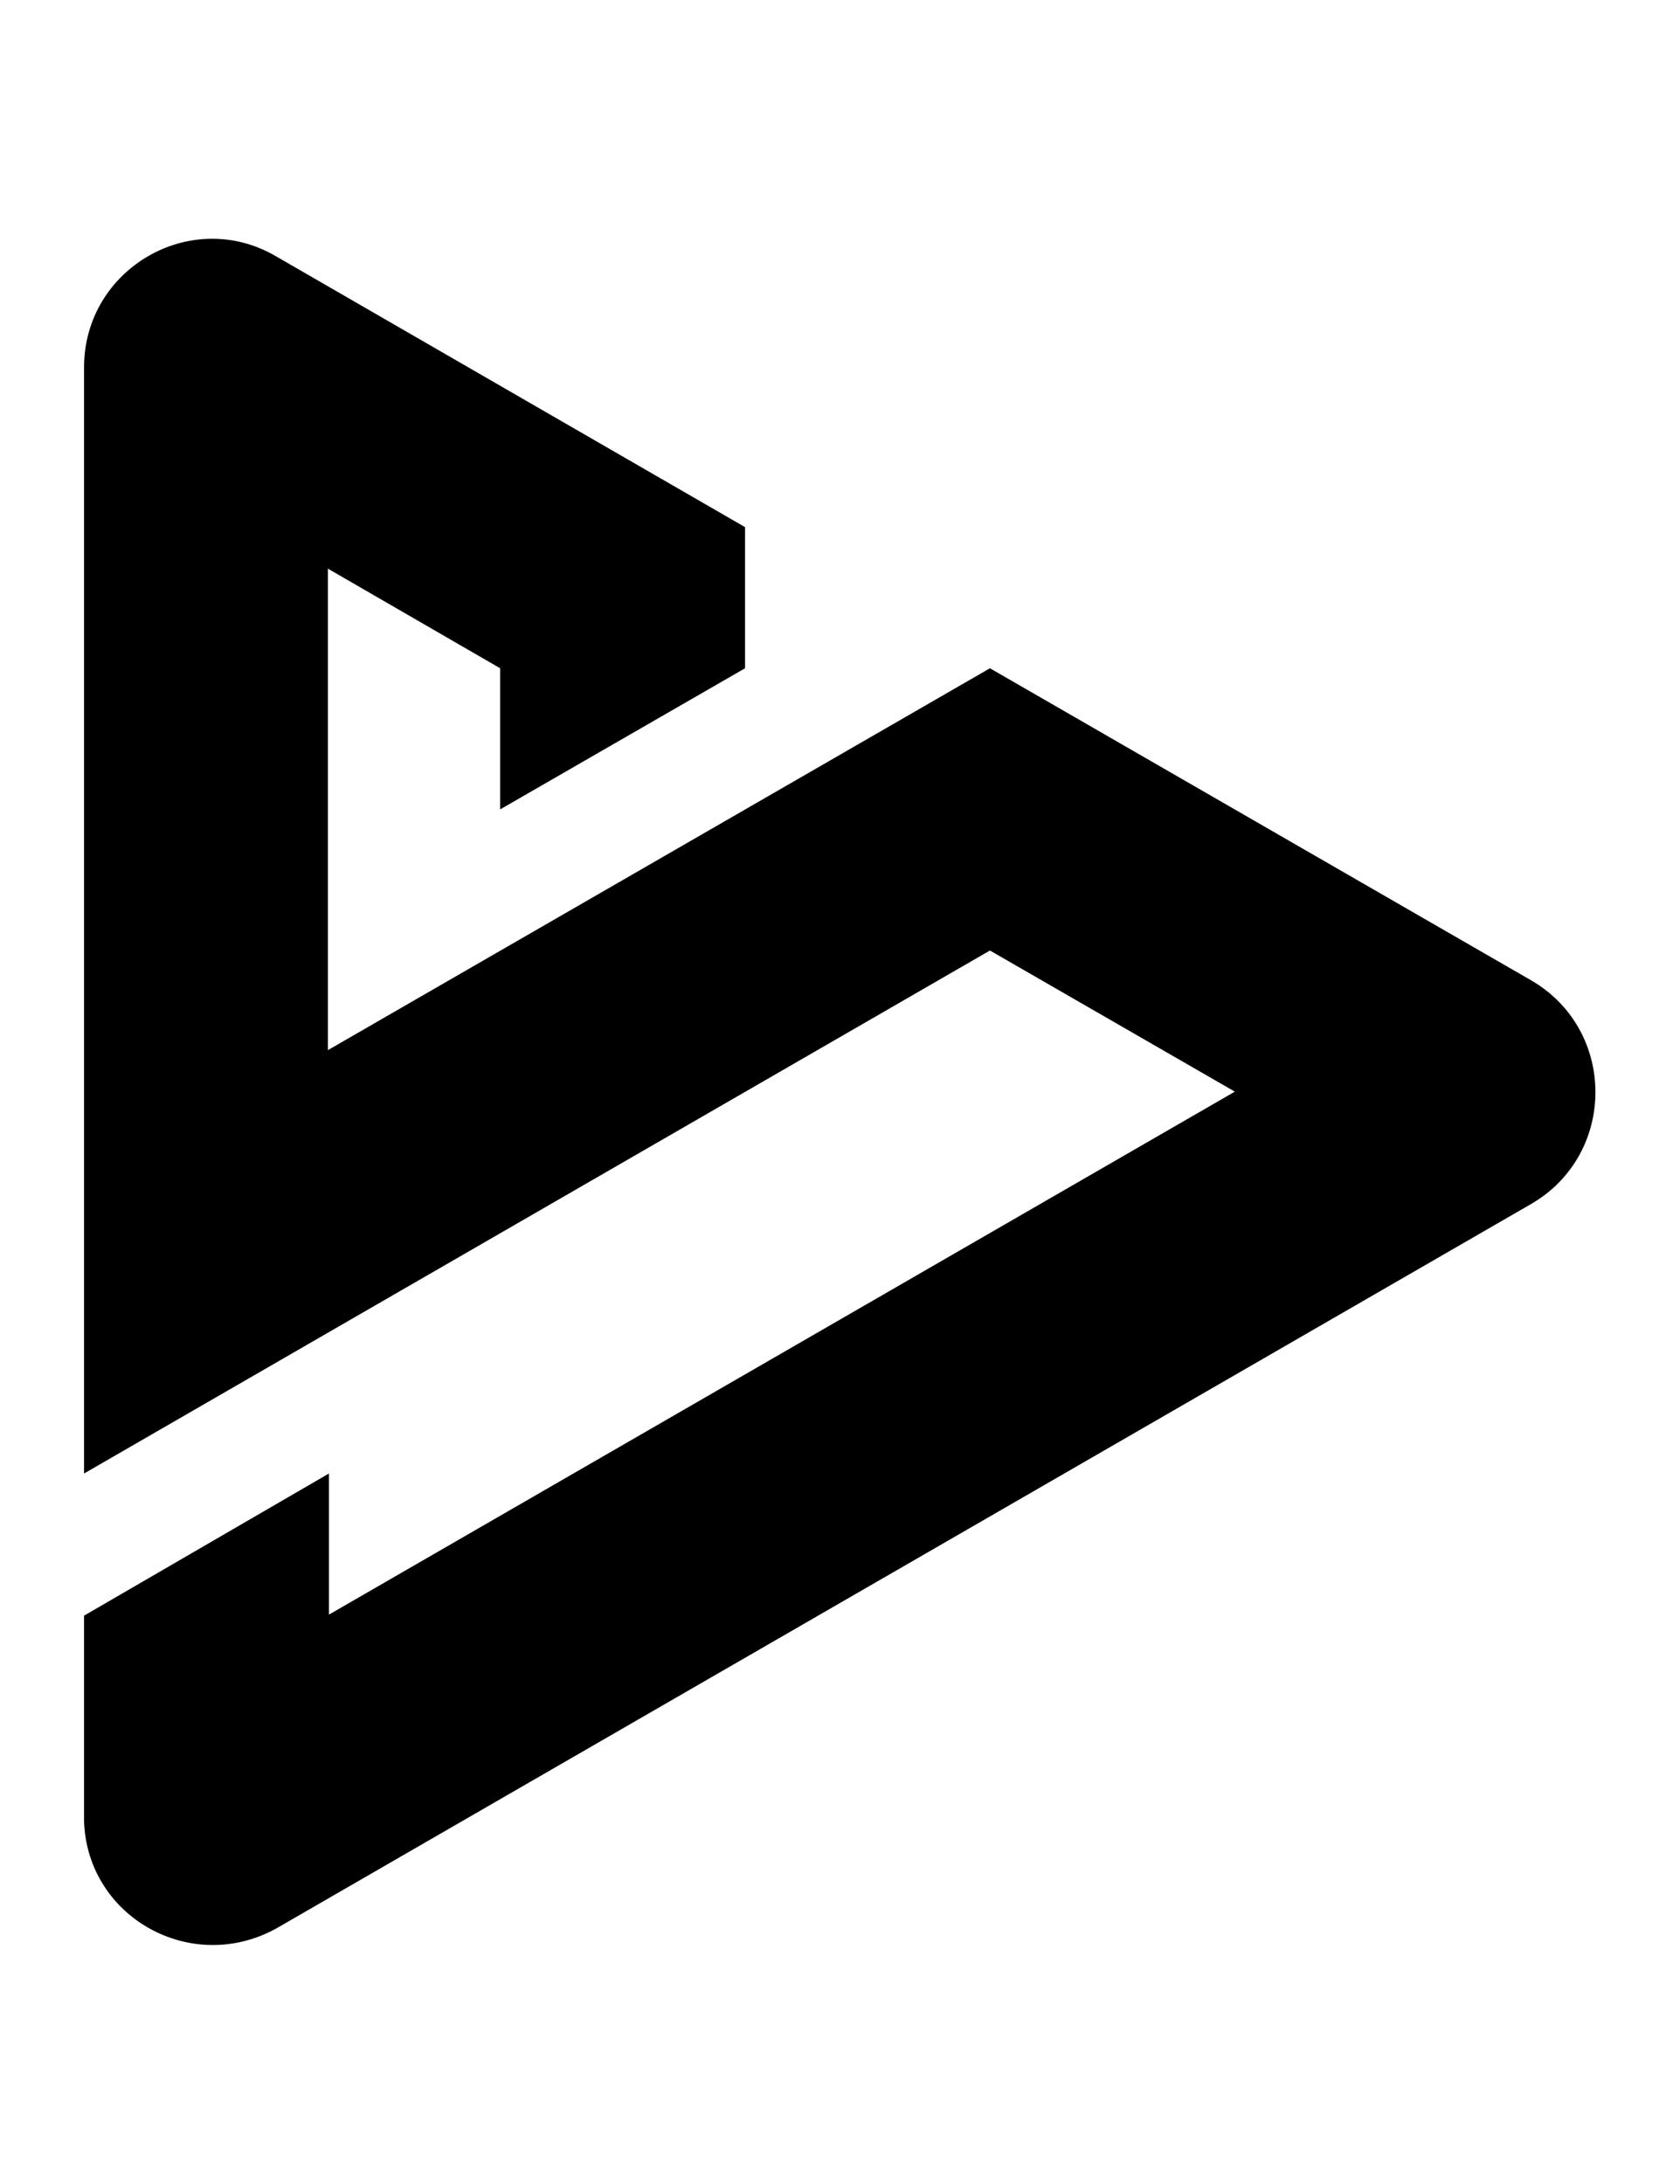<?xml version="1.0" encoding="UTF-8"?>
<svg id="Layer_1" xmlns="http://www.w3.org/2000/svg" version="1.1" viewBox="0 0 161.9 210.5">
  <!-- Generator: Adobe Illustrator 29.7.1, SVG Export Plug-In . SVG Version: 2.1.1 Build 8)  -->
  <defs>
    <style>
      .st0 {
        fill: #221f1f;
      }

      .st1 {
        fill: #ed3341;
      }

      .st2 {
        fill: #26aee4;
      }

      .st3 {
        fill: #00a887;
      }

      .st4 {
        fill: #ffb71b;
      }

      .st5 {
        display: none;
      }
    </style>
  </defs>
  <g class="st5">
    <g>
      <path class="st0" d="M9.5,184.9v-3.1c0-1.4-.7-2.1-2-2.1h-.8c-1.3,0-2,.7-2,2.1v5.8c0,.7,0,1.1.4,1.3s.7.5,1.3.9l4.4,2.4c1,.6,1.7,1,2.1,1.3.4.3.7.7,1,1.1.2.4.3,1.3.3,2.5v7.5c0,3.9-1.9,5.9-5.7,5.9h-2.9c-3.7,0-5.6-2.1-5.6-6.4v-1.8h4.7v1.9c0,1.4.7,2,2.1,2h.8c1.2,0,1.9-.7,1.9-2v-5.9c0-.6-.1-1.1-.4-1.3-.3-.2-.7-.5-1.3-.9l-4.4-2.5c-1-.5-1.7-1-2.1-1.3-.4-.4-.8-.8-1-1.4C.1,190.3,0,189.6,0,188.7v-7.2C0,177.5,1.9,175.5,5.6,175.5h2.9c3.7,0,5.6,2,5.6,6v3.4h-4.6Z"/>
      <path class="st0" d="M18,210.5v-35h4.7v35h-4.7Z"/>
      <path class="st0" d="M36.6,196l4.3-20.6h5.2v35h-4.7l.5-22.9-3.5,16.6h-3.6l-3.5-16.6.5,22.9h-4.7v-35h5.2l4.3,20.6Z"/>
      <path class="st0" d="M50.5,175.5h8.5c3.8,0,5.7,2,5.7,6v10.4c0,4-1.9,5.9-5.6,5.9h-3.9v12.7h-4.7s0-35,0-35ZM55.2,193.6h3c1.2,0,1.9-.7,1.9-2v-9.8c0-1.4-.7-2-2.1-2h-2.7v13.8h-.1Z"/>
      <path class="st0" d="M79.5,210.5h-11.1v-35h4.7v30.8h6.4v4.2Z"/>
      <path class="st0" d="M82.2,210.5v-35h11.6v4.2h-6.9v10.6h6.1v4.2h-6.1v11.7h6.9v4.2h-11.6Z"/>
    </g>
    <g>
      <path class="st1" d="M98.2,175.5h8.5c3.8,0,5.7,2,5.7,6v10.4c0,4-1.9,5.9-5.6,5.9h-3.9v12.7h-4.7v-35ZM102.9,193.6h3c1.2,0,1.9-.7,1.9-2v-9.8c0-1.4-.7-2-2.1-2h-2.7v13.8h-.1Z"/>
      <path class="st4" d="M127.2,210.5h-11.1v-35h4.7v30.8h6.4v4.2Z"/>
      <path class="st3" d="M134.3,210.5h-4.7v-29c0-4,1.9-6,5.6-6h3.5c3.7,0,5.6,2,5.6,6v29h-4.7v-12.8h-5.4v12.8h0ZM139.7,193.4v-11.7c0-1.1-.9-2-2-2h-1.3c-1.1,0-2,.9-2,2v11.7h5.3Z"/>
      <path class="st2" d="M156.3,210.5h-4.7v-12.9l-5.8-22.1h4.6l3.5,15.2h.1l3.2-15.2h4.6l-5.7,22.1v12.9h.2Z"/>
    </g>
  </g>
  <path d="M147.6,94.5l-52.2-30.1h0l-63.8,36.8v-46.4l16.6,9.6h0v13.6l23.6-13.6v-13.6L26.6,24.7c-8.2-4.8-18.5,1.2-18.5,10.7v106.6l87.3-50.4h0l23.6,13.6-87.3,50.4v-13.6l-23.6,13.7v19.8c.3,9.3,10.4,14.9,18.6,10.3l120.9-69.8c8.2-4.8,8.2-16.7,0-21.5Z"/>
</svg>